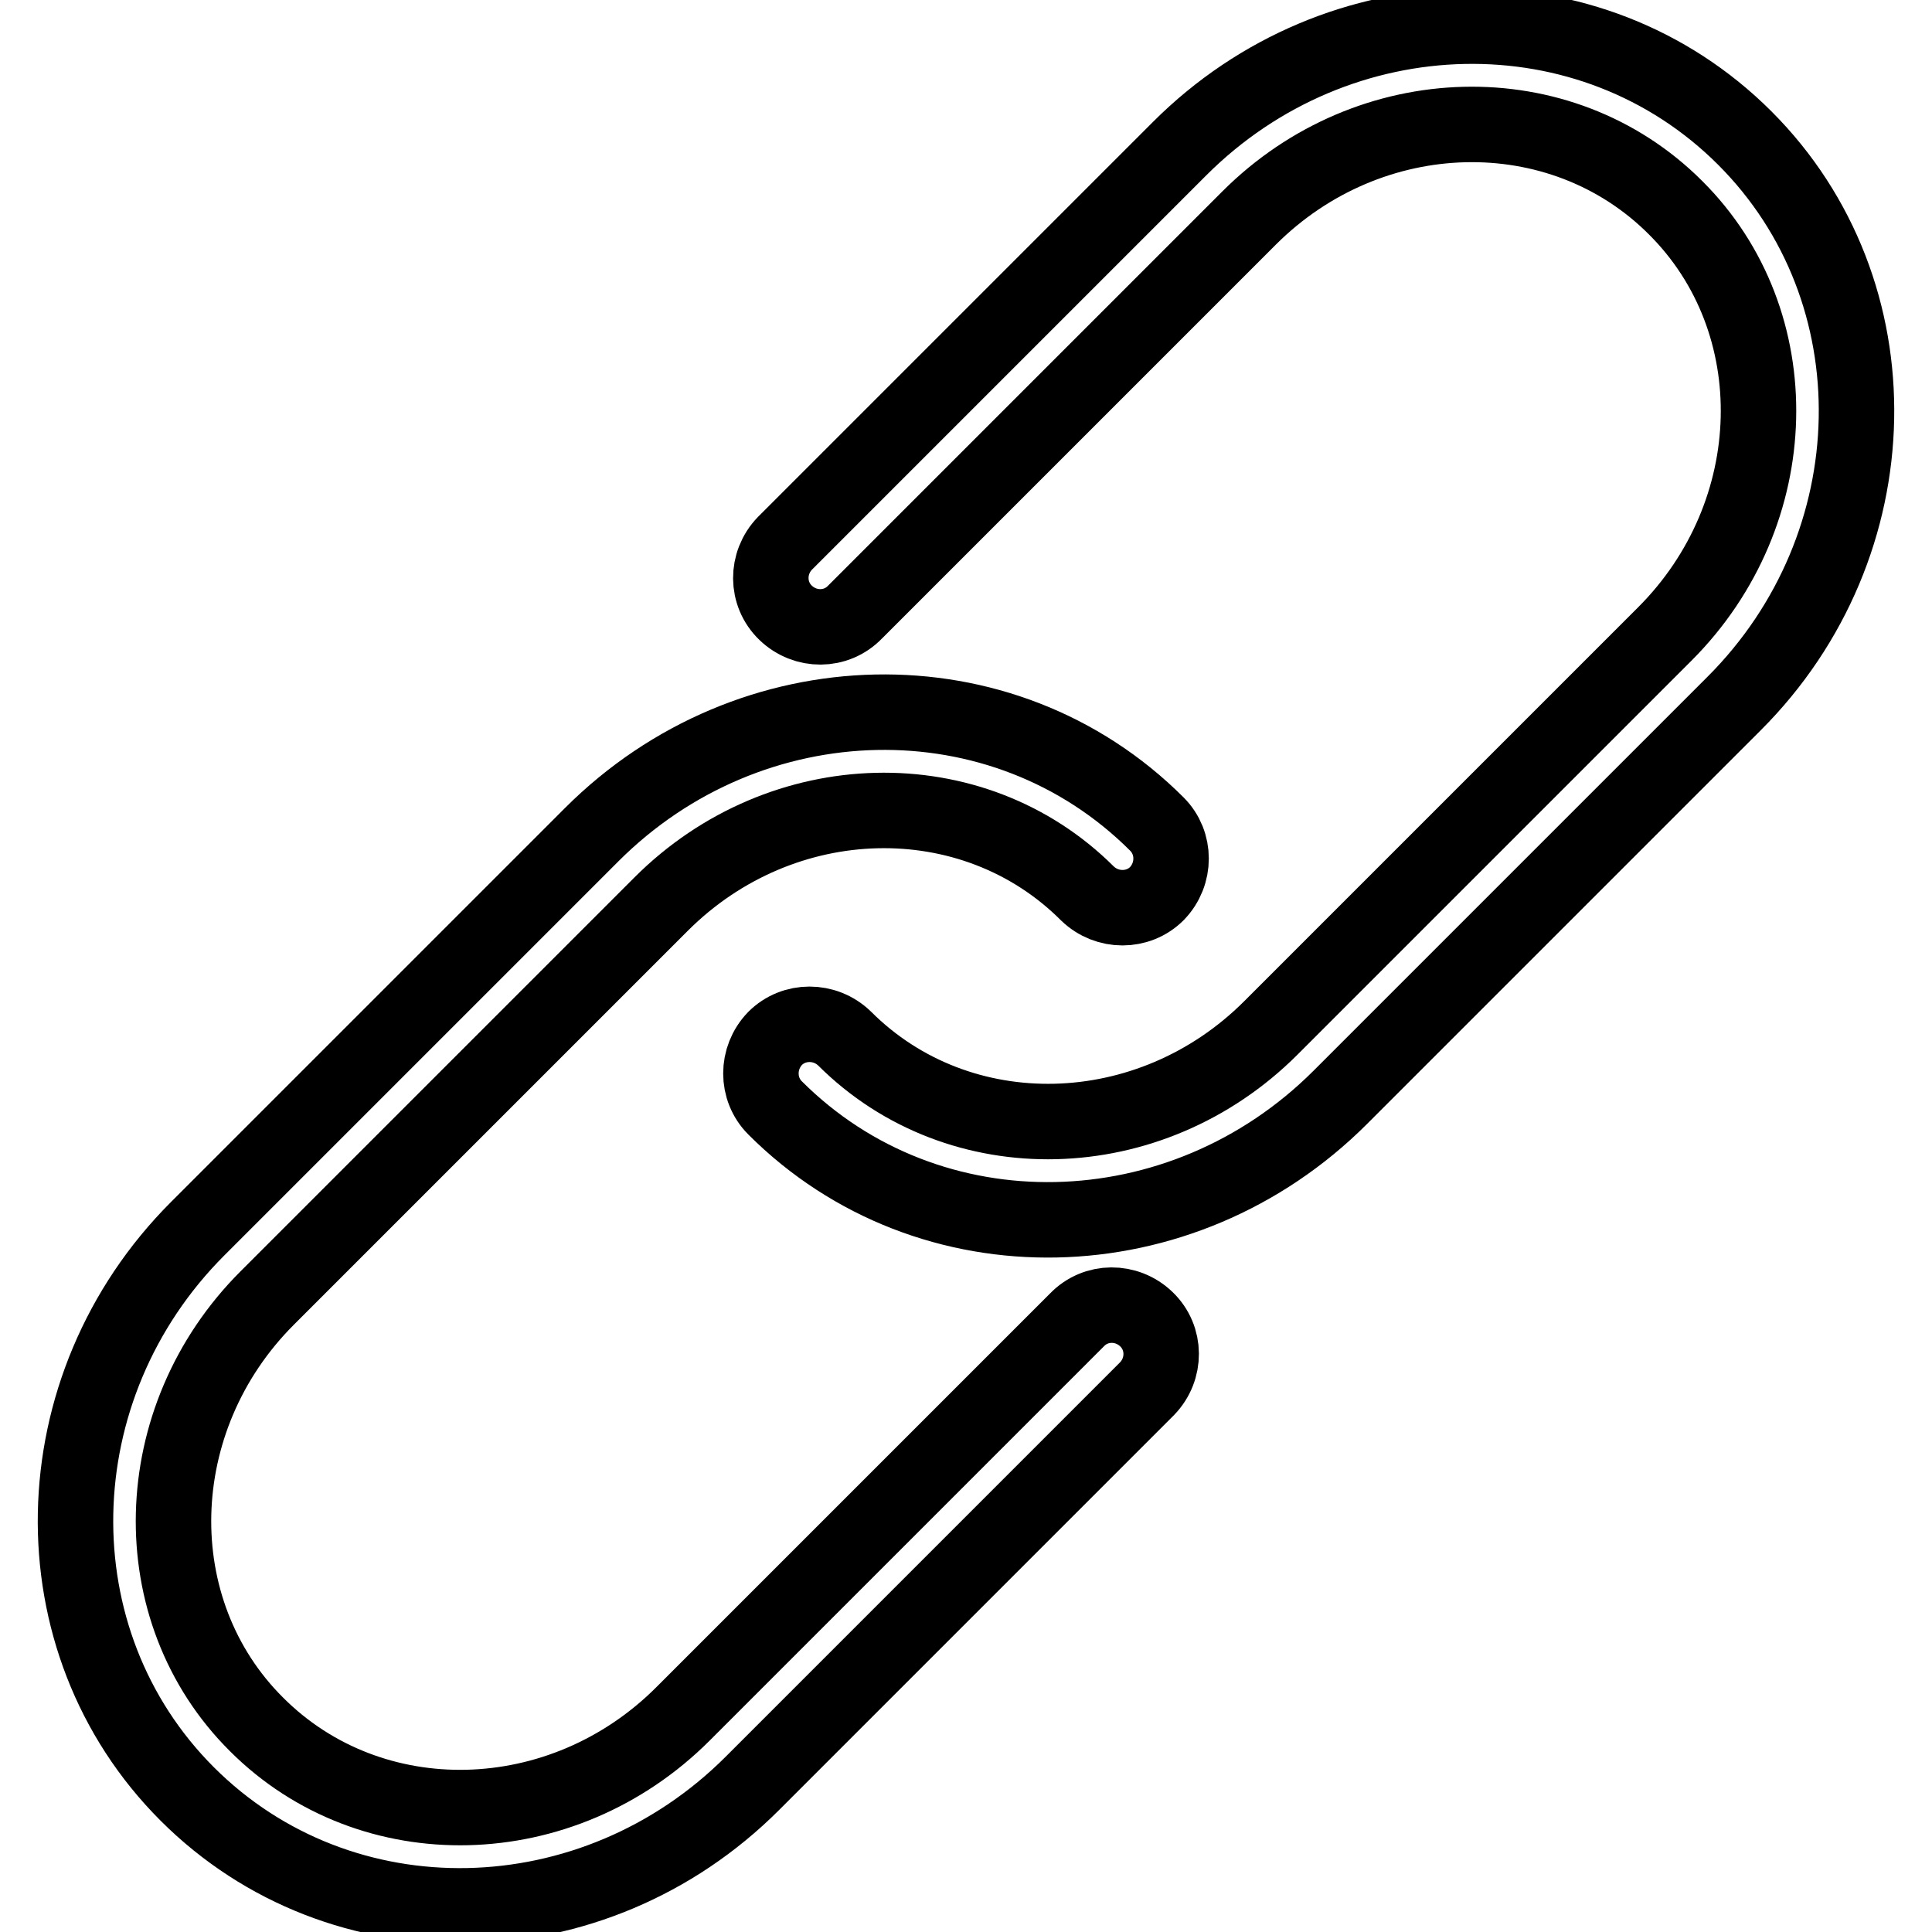 <?xml version="1.0" encoding="utf-8"?>
<!-- Svg Vector Icons : http://www.onlinewebfonts.com/icon -->
<!DOCTYPE svg PUBLIC "-//W3C//DTD SVG 1.1//EN" "http://www.w3.org/Graphics/SVG/1.1/DTD/svg11.dtd">
<svg version="1.1" xmlns="http://www.w3.org/2000/svg" xmlns:xlink="http://www.w3.org/1999/xlink" x="0px" y="0px" viewBox="0 0 256 256" enable-background="new 0 0 256 256" xml:space="preserve">
<g> <path stroke-width="10" fill-opacity="0" stroke="#000000"  d="M113.3,81.1c-2.5,2.6-6.6,2.6-9.2,0.1c-2.6-2.5-2.6-6.6-0.1-9.2c0,0,0.1-0.1,0.1-0.1l52.2-52.2 c21-21,54.5-21.8,74.9-1.4c20.3,20.3,19.6,53.9-1.4,74.9l-52.2,52.2c-21,21-54.5,21.8-74.9,1.4c-2.5-2.5-2.5-6.6,0-9.2 c2.5-2.5,6.6-2.5,9.2,0c15.2,15.2,40.5,14.6,56.5-1.4L220.6,84c16-16,16.6-41.4,1.4-56.5c-15.2-15.2-40.5-14.6-56.5,1.4L113.3,81.1 L113.3,81.1z M142.7,174.9c2.5-2.6,6.6-2.6,9.2-0.1c2.6,2.5,2.6,6.6,0.1,9.2c0,0-0.1,0.1-0.1,0.1l-52.2,52.2 c-21,21-54.5,21.8-74.9,1.4c-20.3-20.3-19.6-53.9,1.4-74.9l52.2-52.2c21-21,54.5-21.8,74.9-1.4c2.5,2.5,2.5,6.6,0,9.2 c-2.5,2.5-6.6,2.5-9.2,0c-15.2-15.2-40.5-14.6-56.5,1.4L35.4,172c-16,16-16.6,41.4-1.4,56.5c15.2,15.2,40.5,14.6,56.5-1.4 L142.7,174.9L142.7,174.9z"/></g>
</svg>